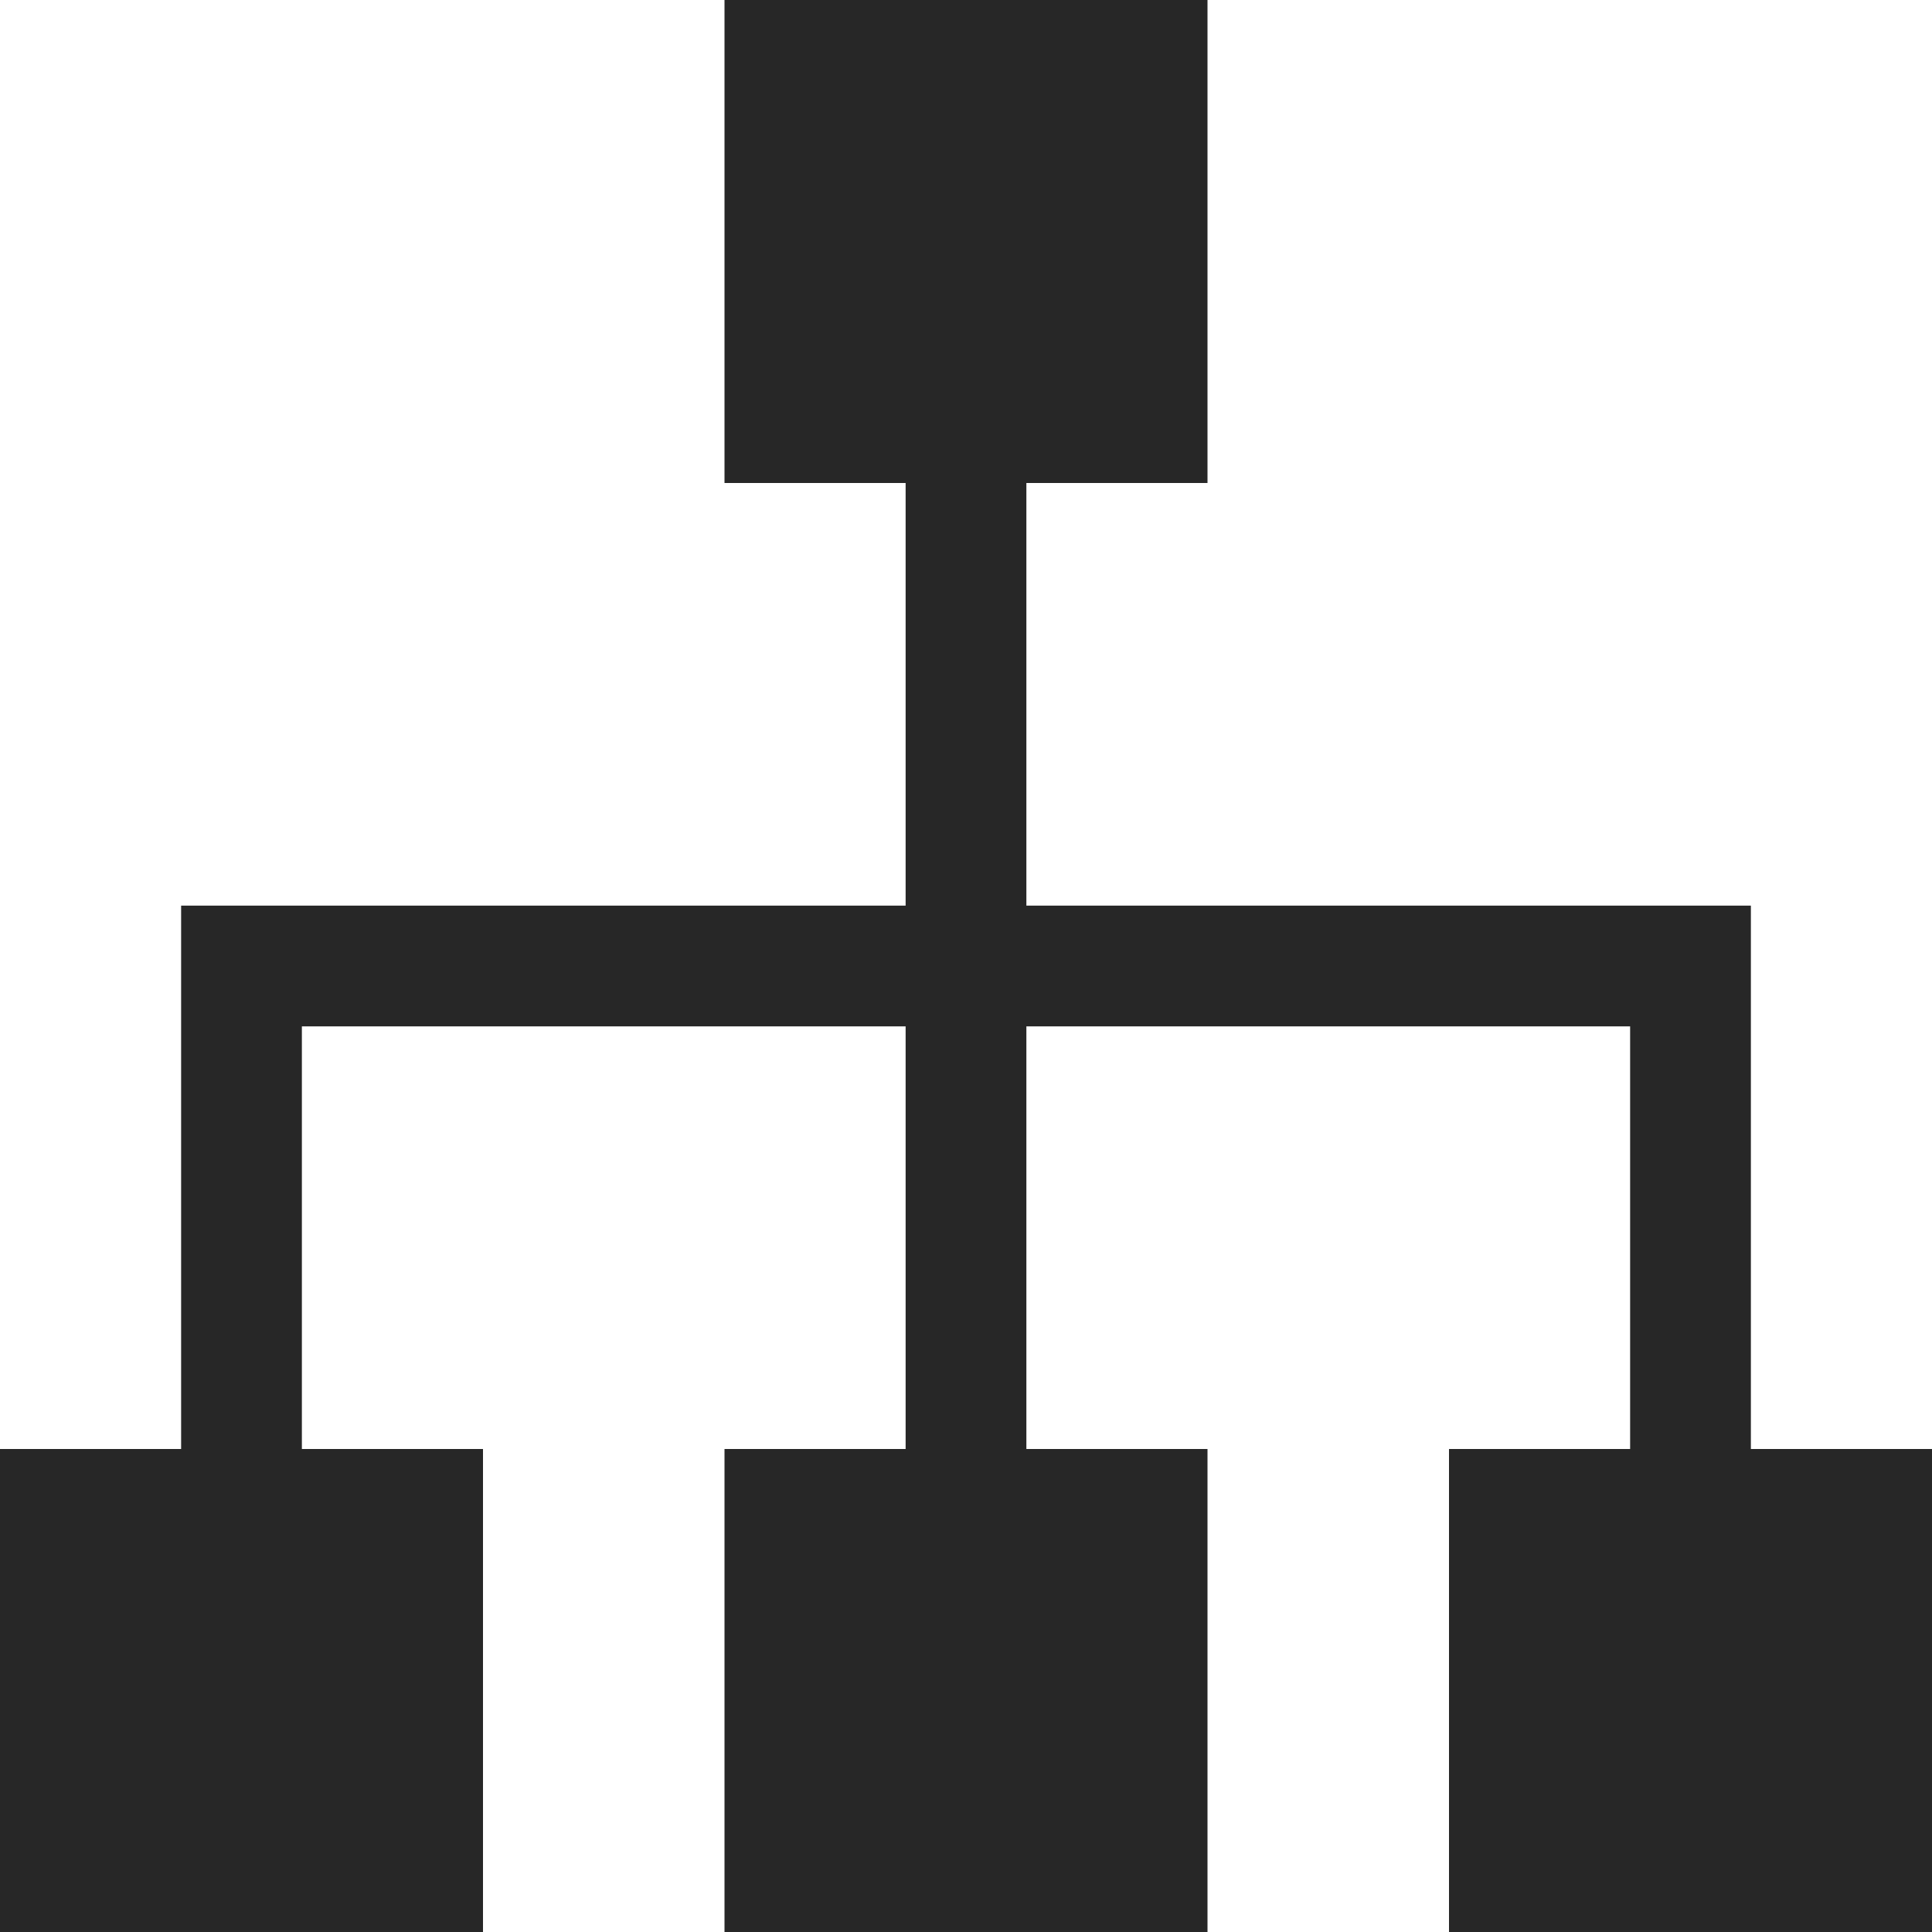 <svg xmlns="http://www.w3.org/2000/svg" width="16" height="16" version="1.1" viewBox="0 0 16 16"><path fill="#272727" fill-rule="evenodd" stroke="none" stroke-width="1" d="M14.5 12 14.5 7.5 8.5 7.5 8.5 4 10 4 10 0 6 0 6 4 7.5 4 7.5 7.5 1.5 7.5 1.5 12 0 12 0 16 4 16 4 12 2.5 12 2.5 8.5 7.5 8.5 7.5 12 6 12 6 16 10 16 10 12 8.5 12 8.5 8.5 13.5 8.5 13.5 12 12 12 12 16 16 16 16 12z"/></svg>